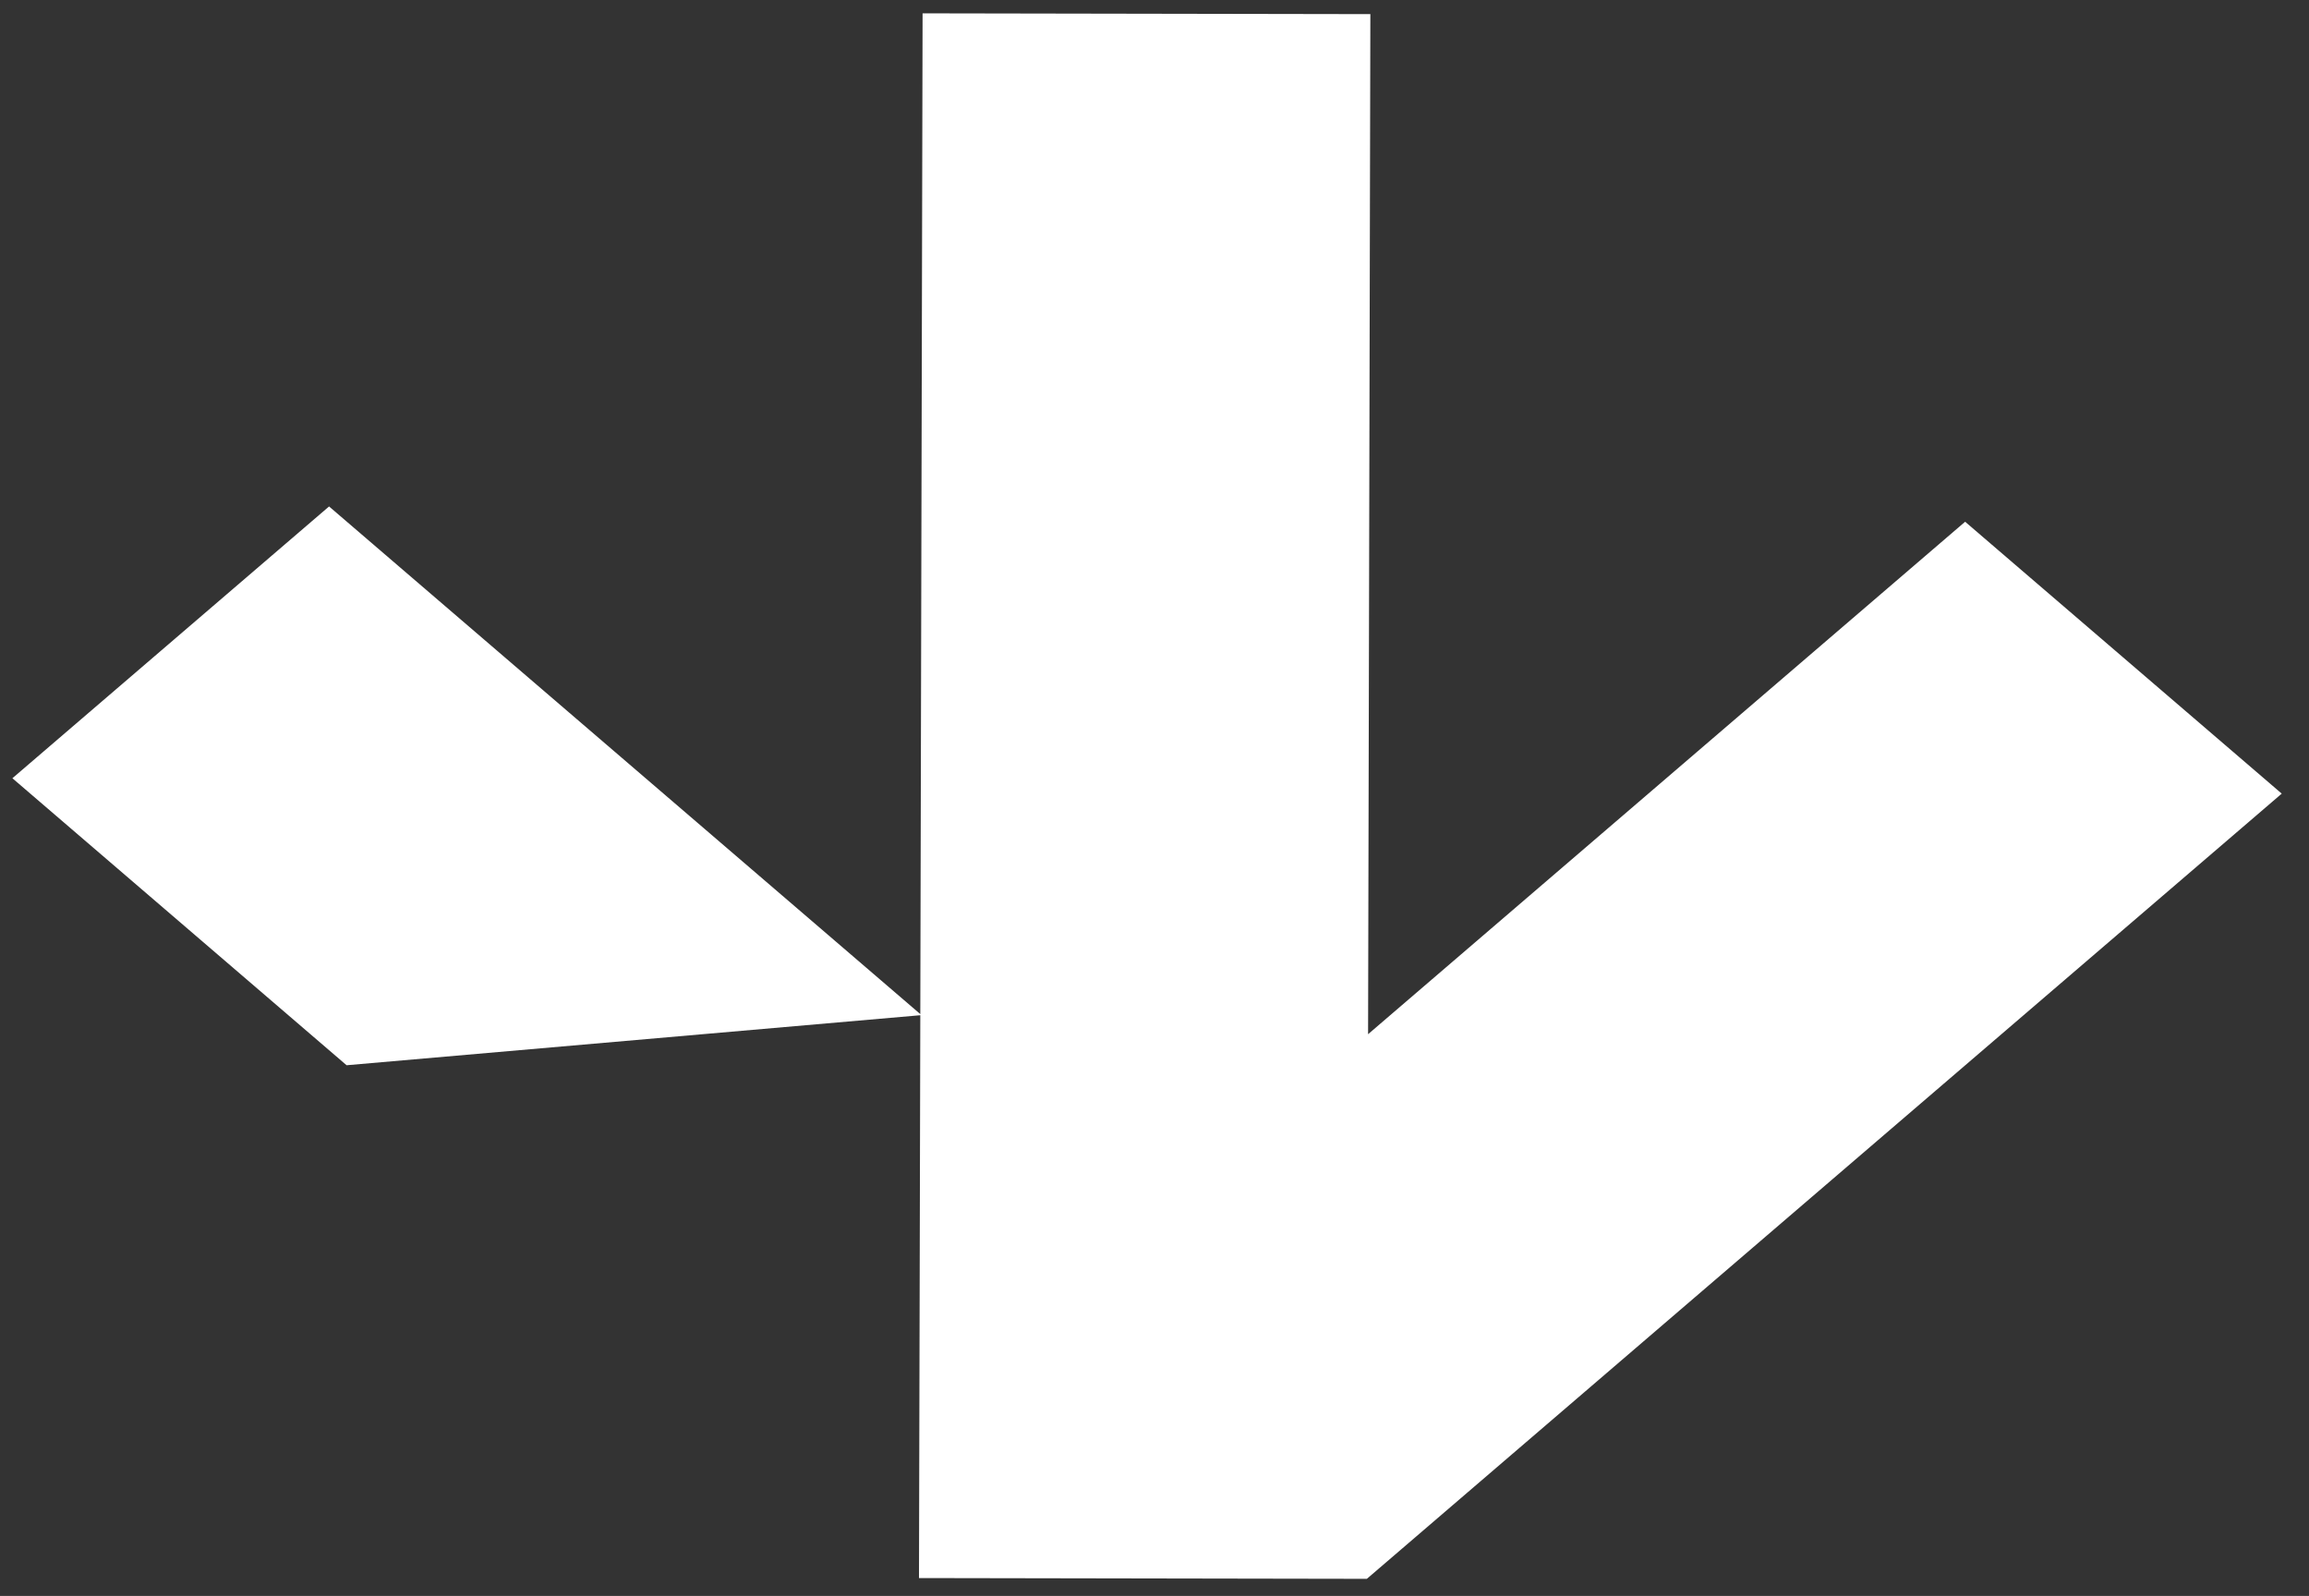<?xml version="1.0" encoding="UTF-8"?> <svg xmlns="http://www.w3.org/2000/svg" width="68" height="47" viewBox="0 0 68 47" fill="none"><rect x="0" y="0" width="68" height="47" fill="#333333" stroke="none"/><path d="M40.254 46.496L40.253 46.495L40.252 46.496L27.064 46.473L27.103 29.898L10.207 31.371L0.365 22.919L9.691 14.915L27.103 29.865L27.17 0.393L40.357 0.416L40.29 30.457L57.873 15.365L67.197 23.372L40.254 46.496Z" fill="white"></path></svg> 